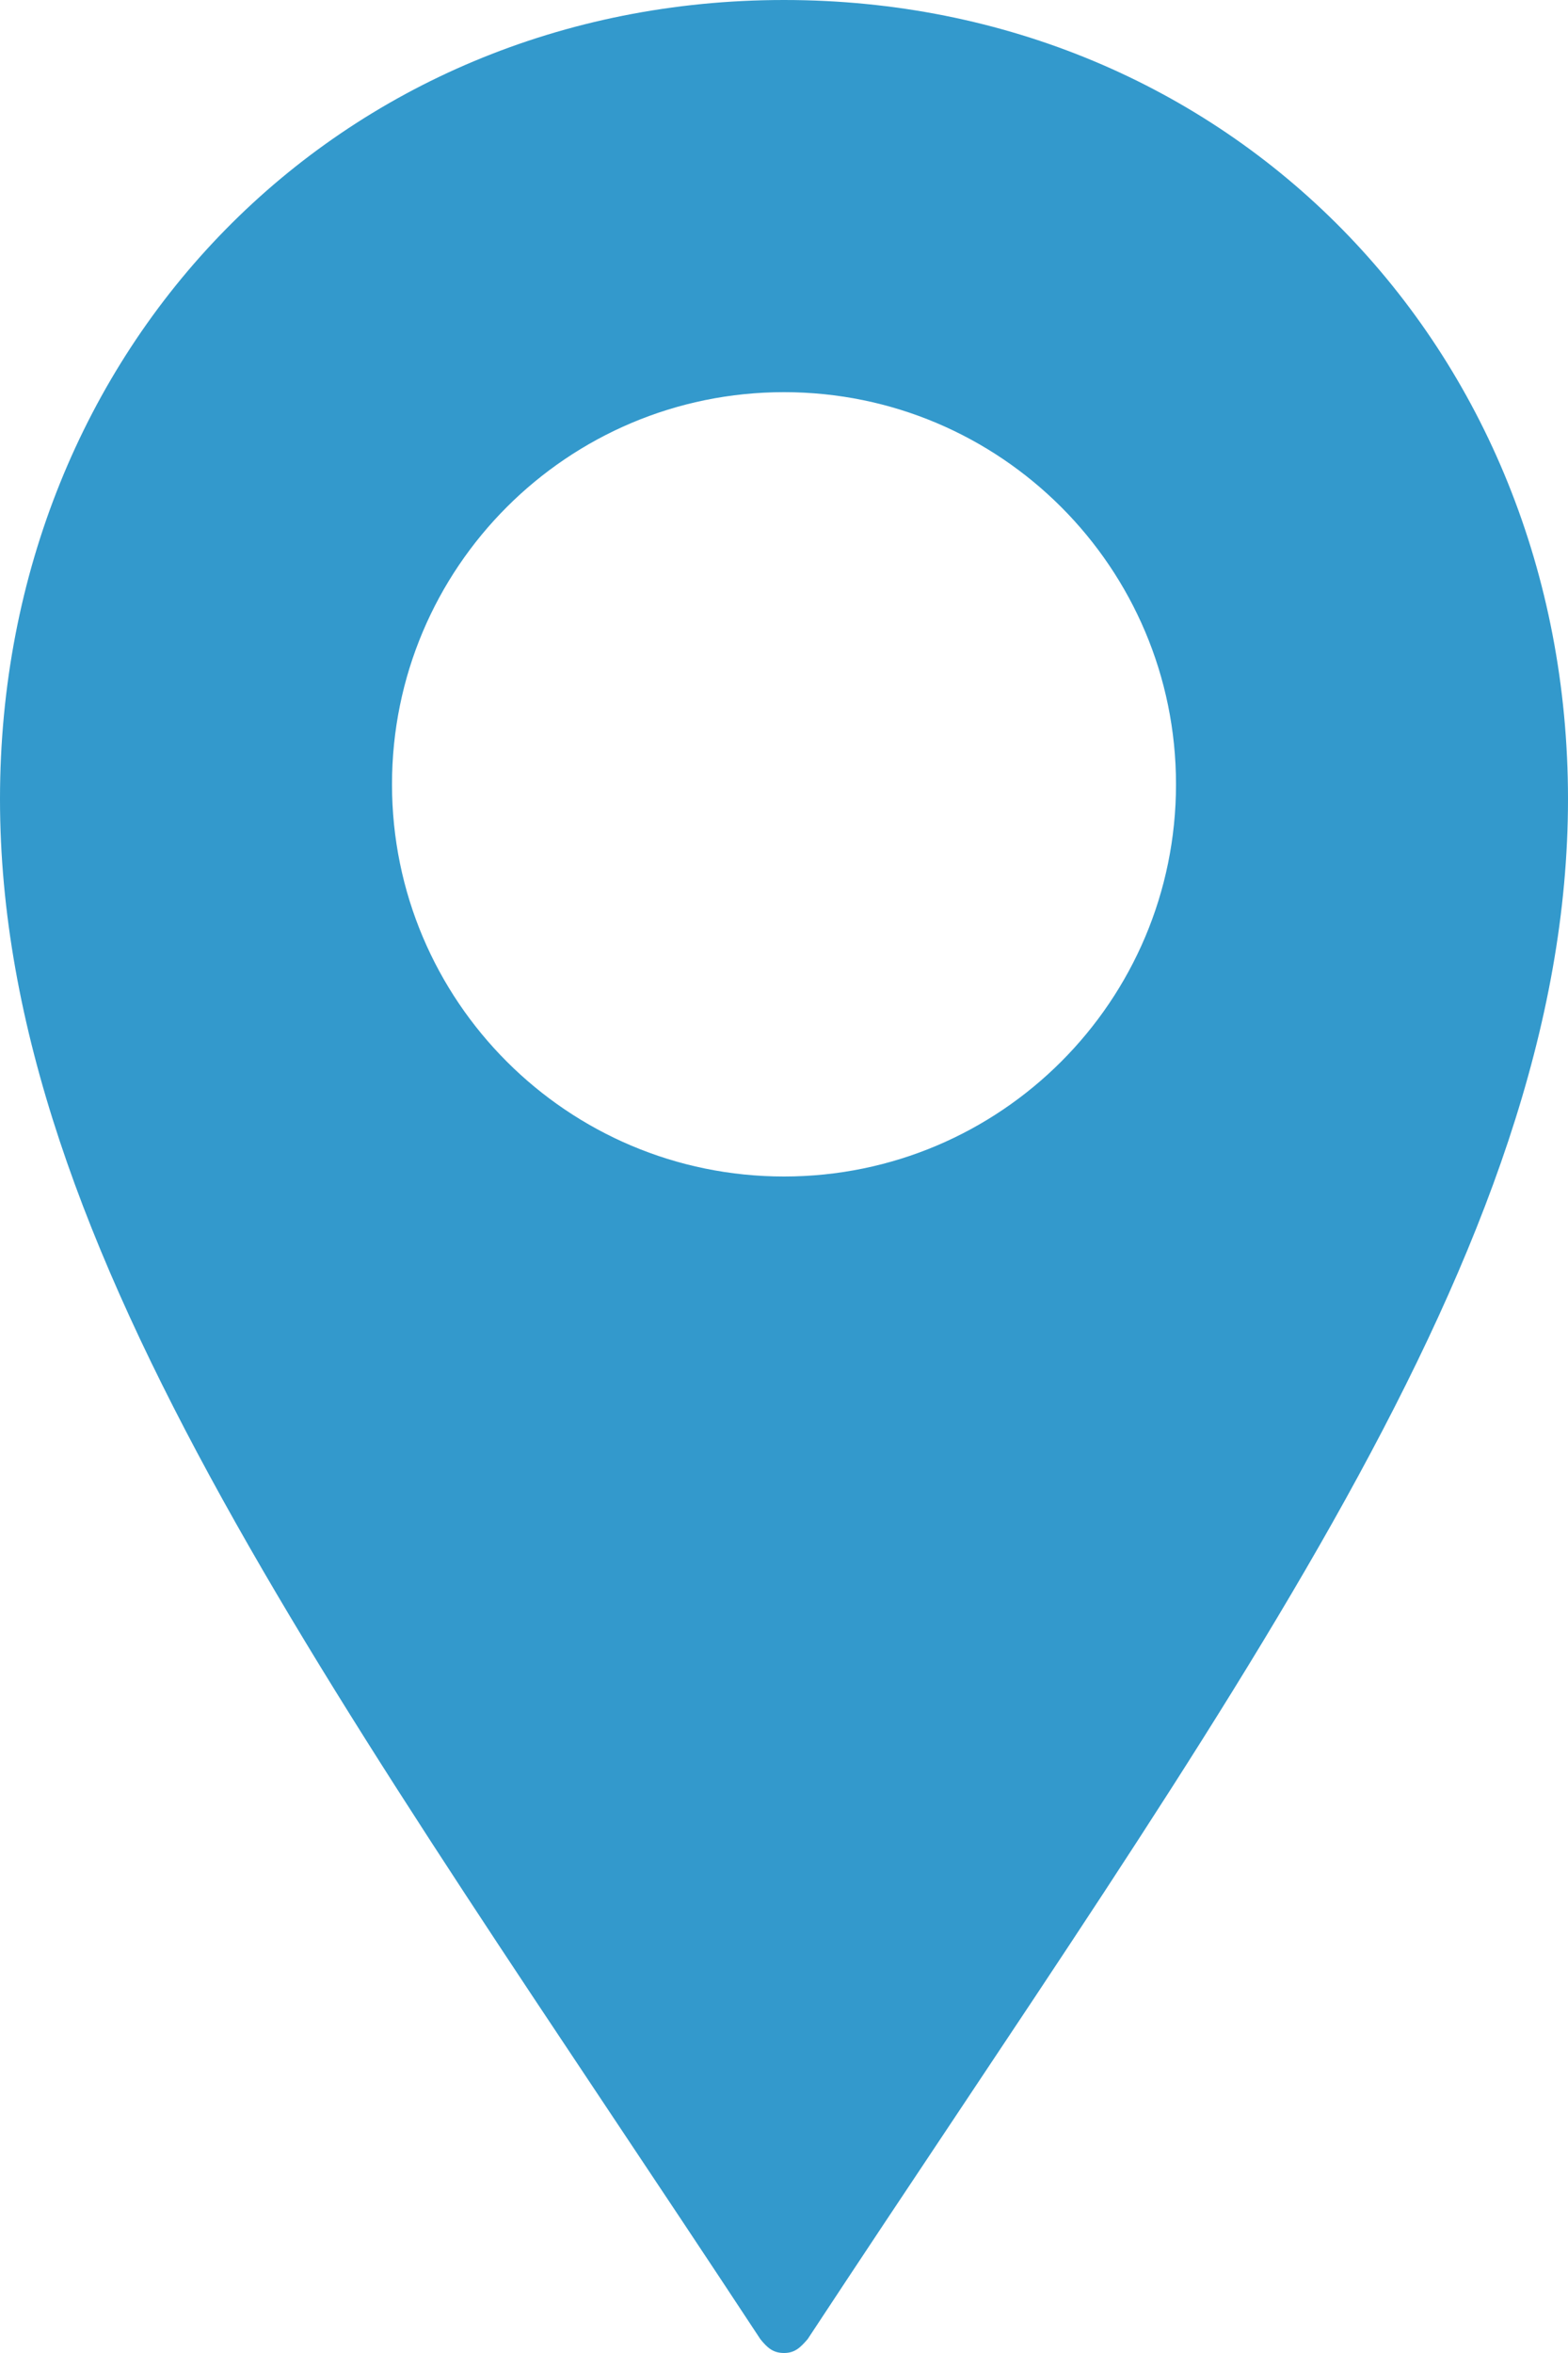 <?xml version="1.0" encoding="UTF-8" standalone="no"?>
<svg
   xmlns:dc="http://purl.org/dc/elements/1.1/"
   xmlns:cc="http://creativecommons.org/ns#"
   xmlns:rdf="http://www.w3.org/1999/02/22-rdf-syntax-ns#"
   xmlns:svg="http://www.w3.org/2000/svg"
   xmlns="http://www.w3.org/2000/svg"
   xmlns:sodipodi="http://sodipodi.sourceforge.net/DTD/sodipodi-0.dtd"
   xmlns:inkscape="http://www.inkscape.org/namespaces/inkscape"
   inkscape:version="1.0 (4035a4fb49, 2020-05-01)"
   sodipodi:docname="noun_Map Marker_59183.svg"
   id="svg8"
   fill-rule="evenodd"
   y="0px"
   x="0px"
   xml:space="preserve"
   viewBox="0 0 90 135"
   version="1.1"
   fill="#000000"
   width="30"
   height="45"><sodipodi:namedview
     inkscape:current-layer="svg8"
     inkscape:window-maximized="1"
     inkscape:window-y="-6"
     inkscape:window-x="-6"
     inkscape:cy="45.235294"
     inkscape:cx="25.647059"
     inkscape:zoom="8.5"
     fit-margin-bottom="0"
     fit-margin-right="0"
     fit-margin-left="0"
     fit-margin-top="0"
     showgrid="false"
     id="namedview10"
     inkscape:window-height="1018"
     inkscape:window-width="1920"
     inkscape:pageshadow="2"
     inkscape:pageopacity="0"
     guidetolerance="10"
     gridtolerance="10"
     objecttolerance="10"
     borderopacity="1"
     bordercolor="#666666"
     pagecolor="#ffffff" /><defs
     id="defs4"><style
       id="style2"
       type="text/css" /></defs><path
     id="path6"
     overflow="visible"
     display="inline"
     visibility="visible"
     marker="none"
     stroke="none"
     fill-rule="nonzero"
     fill-opacity="1"
     fill="#000000"
     style="color:#000000;fill:#3399cc;fill-opacity:1;stroke-width:1.5;enable-background:accumulate"
     d="M 45,0 C 19.5,0 0,19.858 0,45.844 0,71.83 19.5,97.521 43.641,134.203 44.044,134.705 44.379,135 45,135 c 0.621,0 0.933,-0.307 1.359,-0.797 C 70.5,97.521 90,71.83 90,45.844 90,19.858 70.5,0 45,0 Z m 0,22.5 C 57.426,22.5 67.5,32.574 67.5,45 67.5,57.426 57.426,67.5 45,67.5 32.574,67.5 22.5,57.426 22.5,45 22.5,32.574 32.574,22.5 45,22.5 Z" /></svg>
